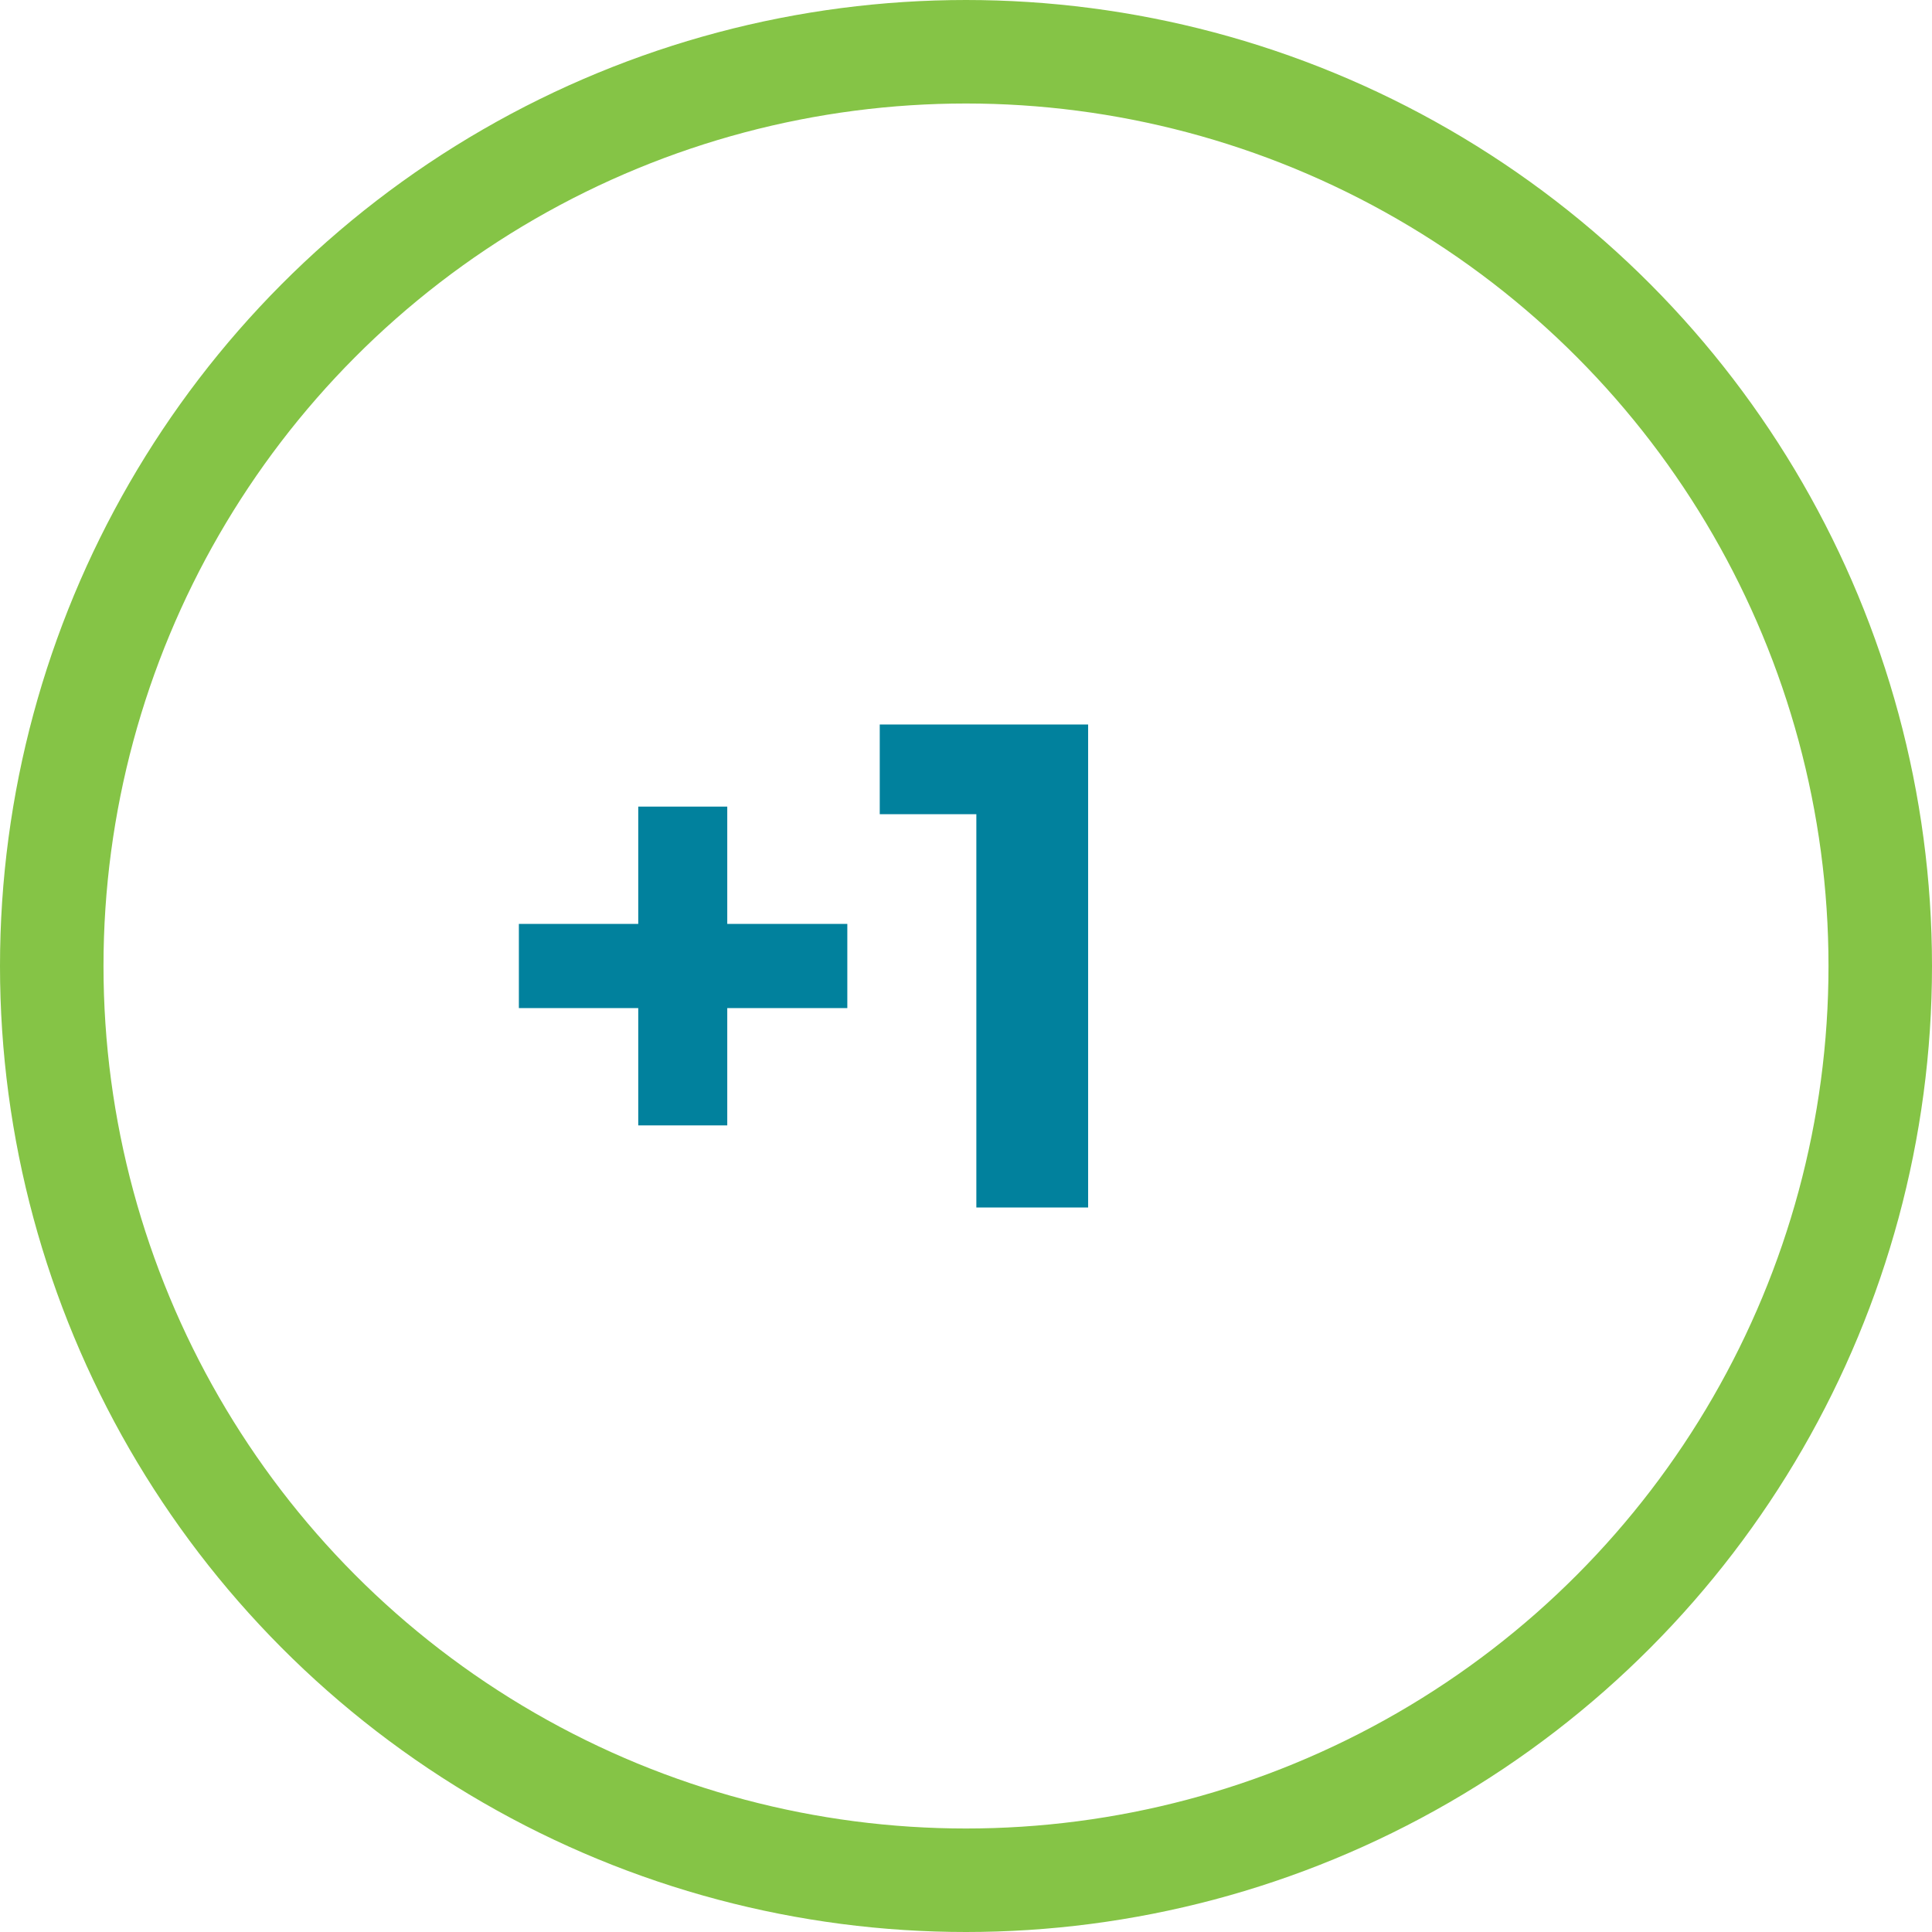 <svg height="56" viewBox="0 0 56 56" width="56" xmlns="http://www.w3.org/2000/svg"><g fill="none" fill-rule="evenodd"><circle cx="28" cy="28" r="26.5" stroke="#85c446" stroke-width="3"/><path d="m21.08 32.62v-3.4h3.48v-2.44h-3.48v-3.4h-2.58v3.4h-3.46v2.44h3.46v3.4zm10.46 2.38v-14h-6.04v2.6h2.8v11.4z" fill="#01819d" fill-rule="nonzero"/></g></svg>